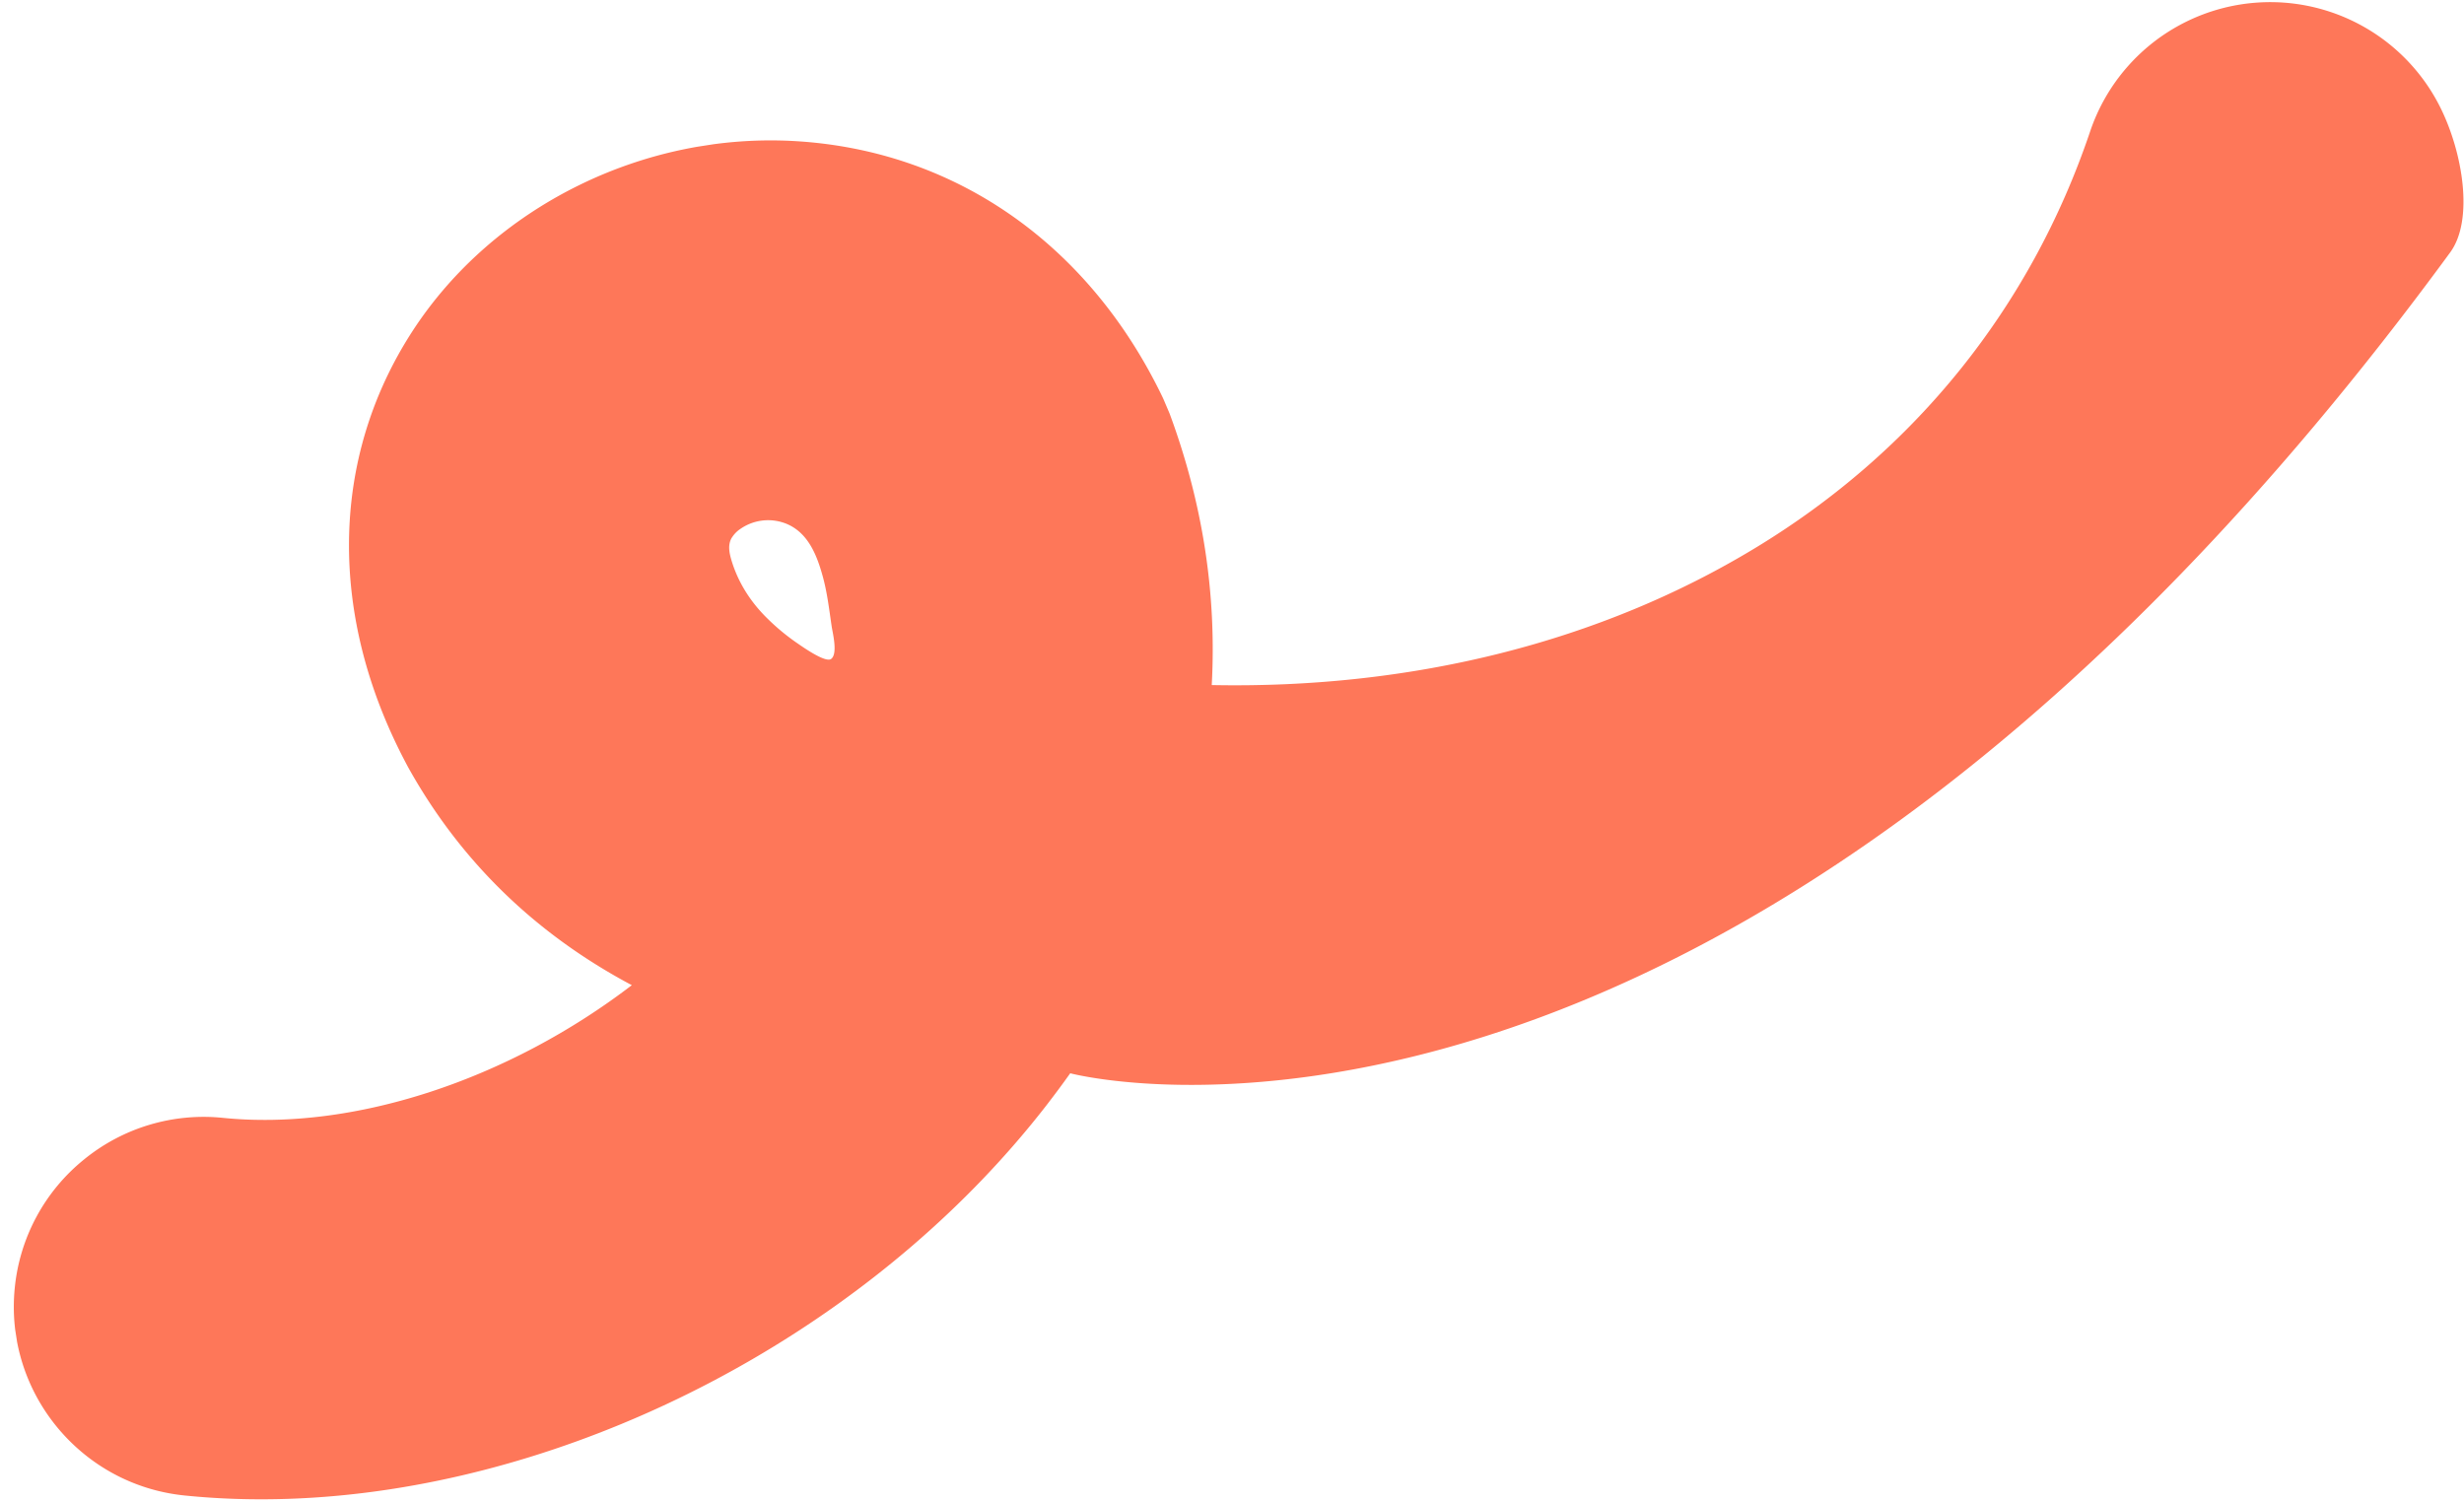 <?xml version="1.0" encoding="UTF-8"?>
<svg xmlns="http://www.w3.org/2000/svg" xmlns:xlink="http://www.w3.org/1999/xlink" width="2446" height="1491" viewBox="0 0 2446 1491">
  <defs>
    <clipPath id="clip-path">
      <rect id="Rectangle_2" data-name="Rectangle 2" width="2446" height="1491" fill="#fff" stroke="#707070" stroke-width="1"></rect>
    </clipPath>
    <clipPath id="clip-path-2">
      <rect id="Rectangle_1" data-name="Rectangle 1" width="2575.11" height="1270.45" transform="translate(-428.969 394.083) rotate(-8.797)" fill="#fff"></rect>
    </clipPath>
  </defs>
  <g id="Mask_Group_1" data-name="Mask Group 1" clip-path="url(#clip-path)">
    <g id="Group_1" data-name="Group 1">
      <g id="vector_home1" transform="translate(282.404 -118.593)" clip-path="url(#clip-path-2)">
        <path id="Path_1" data-name="Path 1" d="M2149.89,369.166c23.52-32.08,12.65-98.786-9.76-143.841a188.66,188.66,0,0,0-347.66,23.734c-58.88,174.437-173.82,317.493-332.55,413.592-153.34,92.987-339.78,139.968-539.429,136.02,4.962-90.866-9.139-181.278-41.81-269.468l-5.98-14.055-.826-1.826C799.035,361.55,666.844,268.788,508.982,258.807c-151.721-9.628-301.857,64.734-382.293,189.1-81.48,126.046-83.613,282.256-5.663,429.112l1.382,2.609c51.72,93.275,126.344,165.963,222.4,216.983C221.955,1190.64,68.6,1241.4-60.931,1228.34A187.747,187.747,0,0,0-199.2,1269.82a187.492,187.492,0,0,0-68.511,126.96c-10.531,103.35,65.111,195.96,168.588,206.43,66.927,6.8,136.117,4.34,205.654-6.42,245.447-37.99,493.6-179.3,649.907-380.97,8.054-10.47,15.986-21.03,23.566-31.76C780.007,1184.06,1426.3,1356.4,2149.89,369.166ZM444.025,652.481a28.874,28.874,0,0,1,8.724-8.948,48.3,48.3,0,0,1,45.309-5.058c21.109,8.565,29.969,29.99,35.732,50.374,4.9,16.935,6.852,34.436,9.42,51.733,1.033,6.678,6.3,27.357-.665,32.234-5.592,3.905-28.046-11.943-32.671-15.135a215.929,215.929,0,0,1-30.137-24.753c-16.762-16.294-29.491-36.035-36.114-58.457-1.817-6.123-3.153-12.647-1.156-18.709a19.455,19.455,0,0,1,1.541-3.387Z" fill="#fe7759"></path>
      </g>
    </g>
  </g>
</svg>
